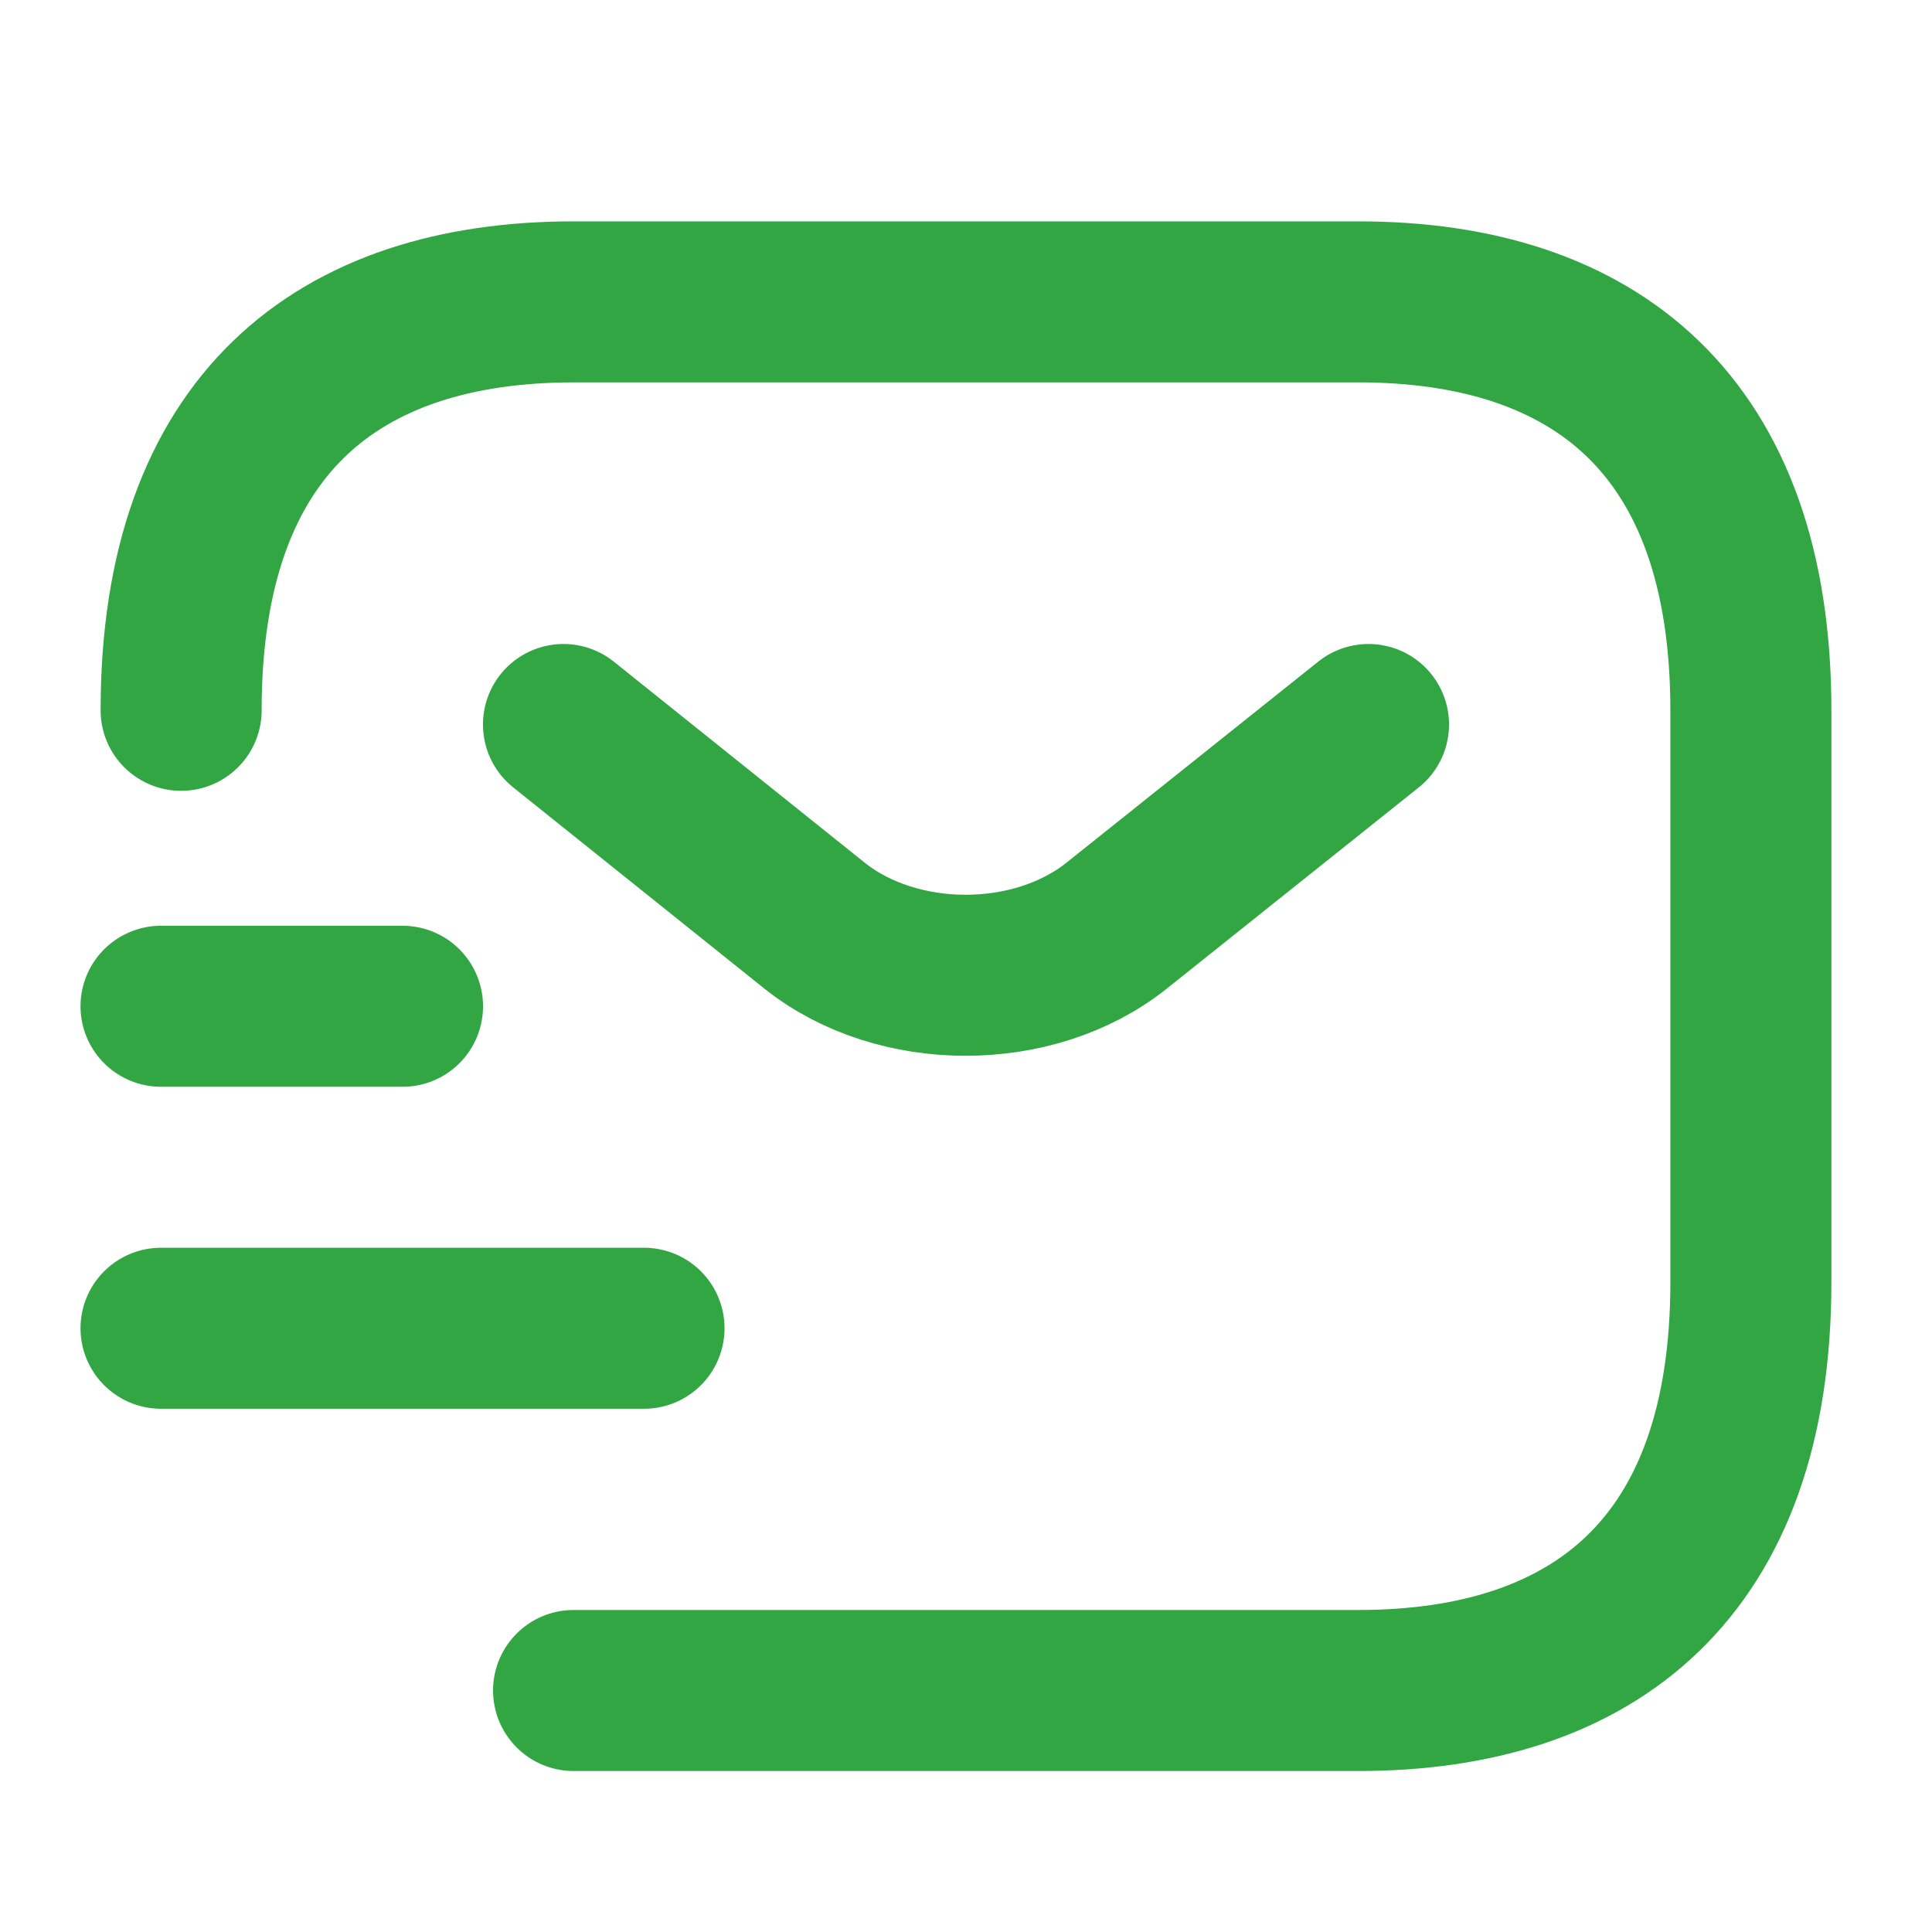 <svg width="32" height="32" viewBox="0 0 32 32" fill="none" xmlns="http://www.w3.org/2000/svg">
<path d="M3 11.765C3 7.029 5.6 5 9.5 5H22.5C26.4 5 29 7.029 29 11.765V21.235C29 25.971 26.4 28 22.5 28H9.5" stroke="#31A643" stroke-width="2.667" stroke-miterlimit="10" stroke-linecap="round" stroke-linejoin="round"/>
<path d="M22.667 12L18.493 15.333C17.12 16.427 14.867 16.427 13.493 15.333L9.333 12" stroke="#31A643" stroke-width="2.667" stroke-miterlimit="10" stroke-linecap="round" stroke-linejoin="round"/>
<path d="M2.667 22H10.667" stroke="#31A643" stroke-width="2.667" stroke-miterlimit="10" stroke-linecap="round" stroke-linejoin="round"/>
<path d="M2.667 16.667H6.667" stroke="#31A643" stroke-width="2.667" stroke-miterlimit="10" stroke-linecap="round" stroke-linejoin="round"/>
</svg>
